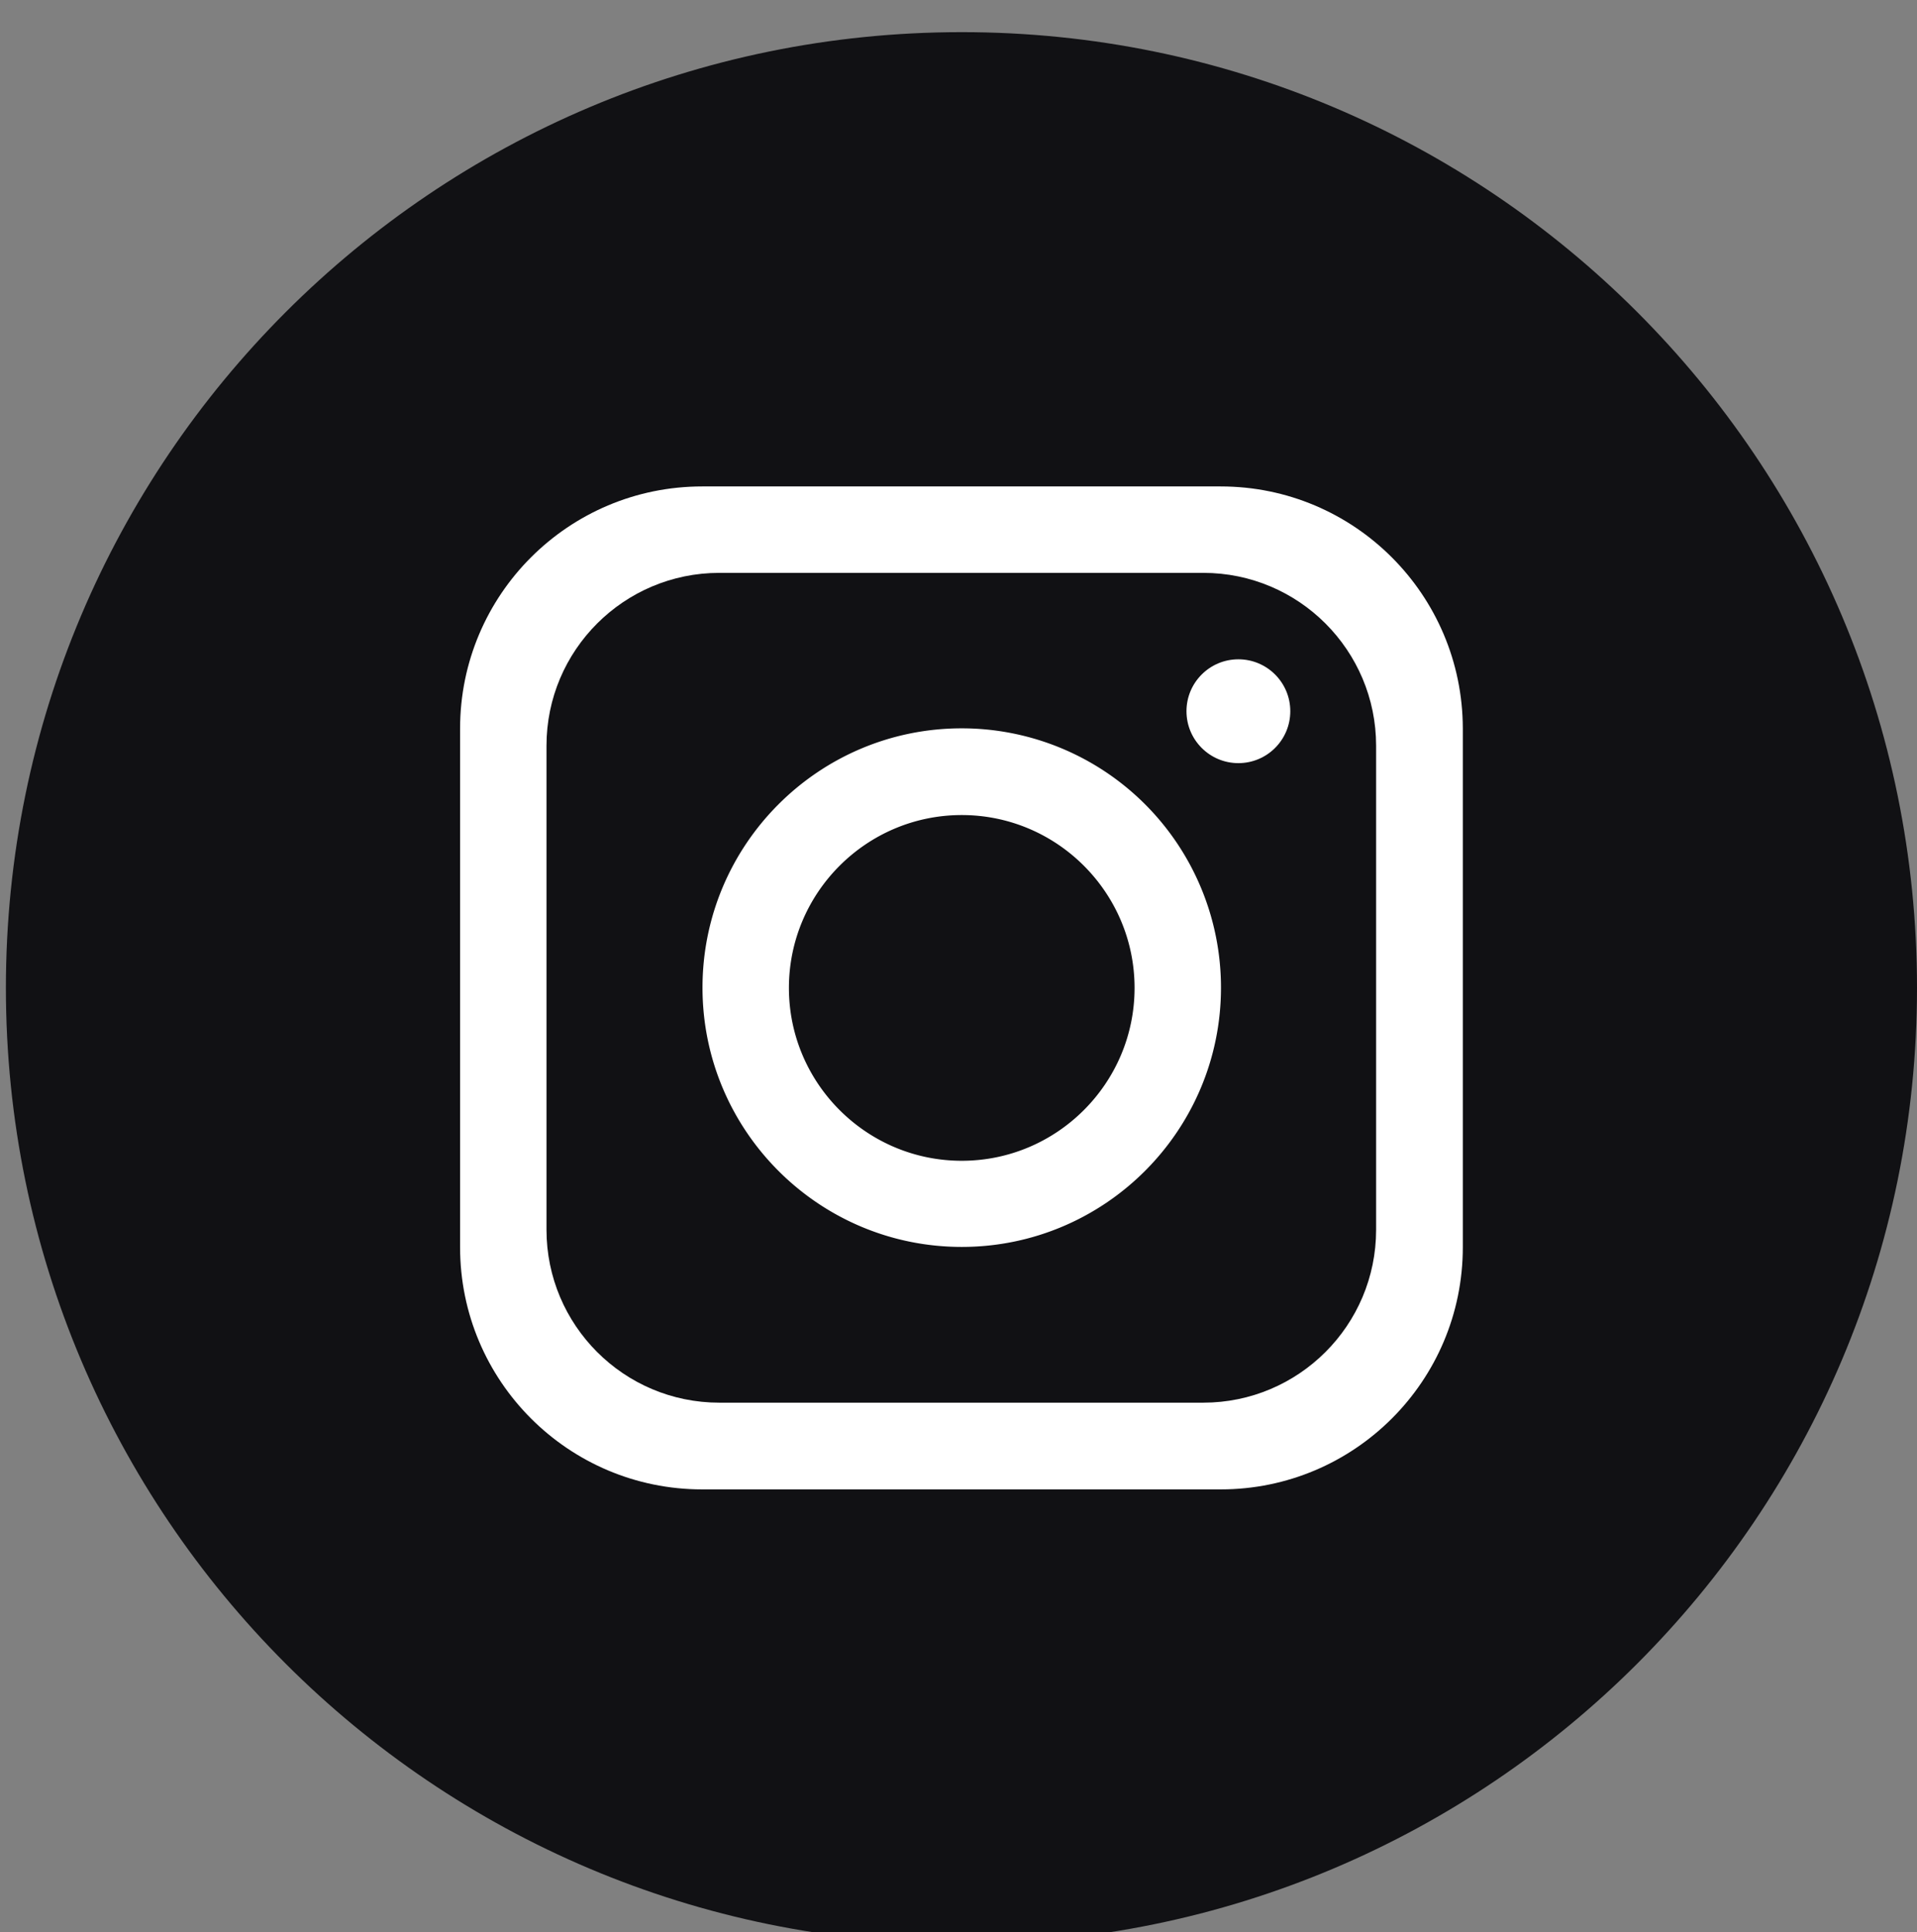<svg xmlns="http://www.w3.org/2000/svg" xml:space="preserve" id="Warstwa_1" x="0" y="0" style="enable-background:new 0 0 65 65.5" version="1.1" viewBox="0 0 65 65.5"><rect x="0" y="0" width="65" height="65.5" fill="#808080" stroke="none"/><style>.st1{fill:#fff}</style><path d="M65 33.49c0 17.9-14.51 32.4-32.4 32.4C14.7 65.89.2 51.38.2 33.49c0-17.9 14.51-32.4 32.4-32.4C50.49 1.08 65 15.59 65 33.49z" style="fill:#111114"/><path d="M41.39 16.49H23.81c-4.53 0-8.21 3.67-8.21 8.21v17.58c0 4.53 3.67 8.21 8.21 8.21h17.58c4.53 0 8.21-3.67 8.21-8.21V24.69c-.01-4.53-3.68-8.2-8.21-8.2zm5.27 25.2c0 3.24-2.63 5.86-5.86 5.86H24.39c-3.24 0-5.86-2.63-5.86-5.86V25.28c0-3.24 2.63-5.86 5.86-5.86H40.8c3.24 0 5.86 2.63 5.86 5.86v16.41z" class="st1"/><path d="M32.61 24.69c-4.85 0-8.79 3.94-8.79 8.79s3.94 8.79 8.79 8.79 8.79-3.94 8.79-8.79a8.79 8.79 0 0 0-8.79-8.79zm0 14.66c-3.23 0-5.86-2.63-5.86-5.86s2.63-5.86 5.86-5.86 5.86 2.63 5.86 5.86-2.63 5.86-5.86 5.86z" class="st1"/><circle cx="41.99" cy="24.11" r="1.76" class="st1"/></svg>